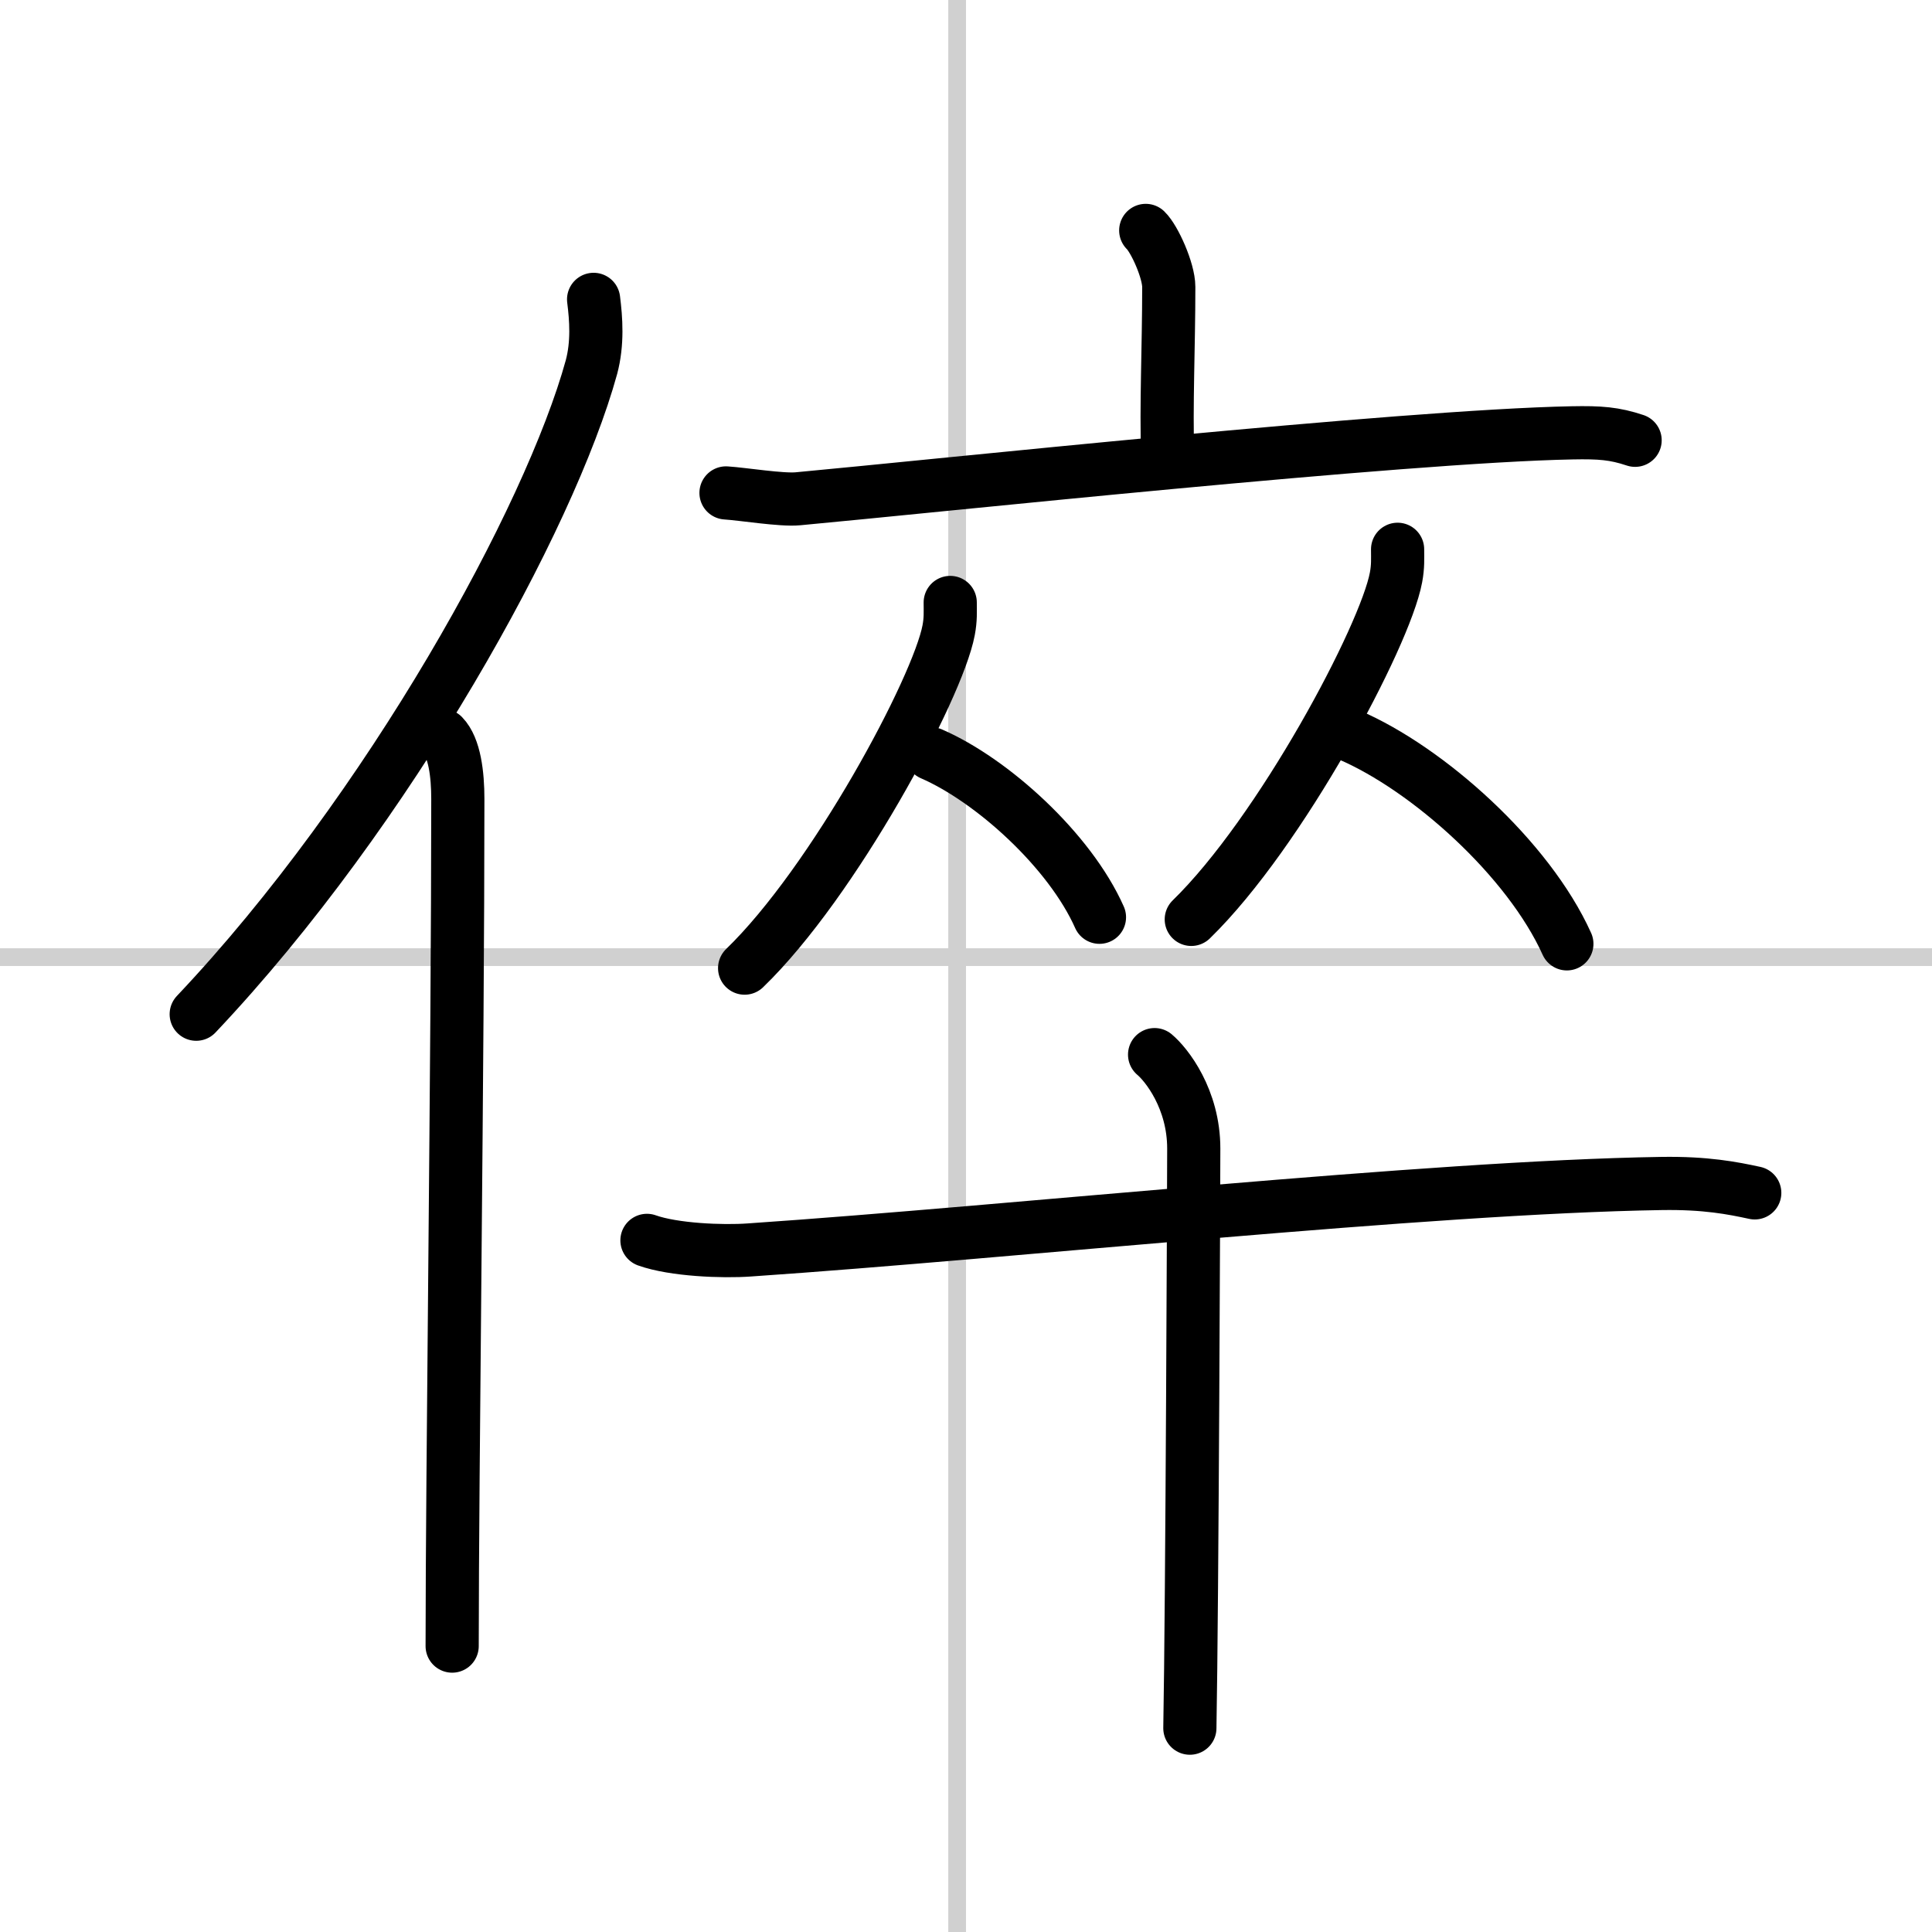 <svg width="400" height="400" viewBox="0 0 109 109" xmlns="http://www.w3.org/2000/svg"><rect x="0" y="0" width="109" height="109" fill="#808080" stroke="none"/><g fill="none" stroke="#000" stroke-linecap="round" stroke-linejoin="round" stroke-width="3"><rect width="100%" height="100%" fill="#fff" stroke="#fff"/><line x1="54" x2="54" y2="109" stroke="#d0d0d0" stroke-width="1"/><line x2="109" y1="54" y2="54" stroke="#d0d0d0" stroke-width="1"/><path d="m33.49 16.89c0.14 1.1 0.24 2.47-0.12 3.82-2.34 8.51-11.39 24.97-22.3 36.51"/><path d="m24.99 41.5c0.66 0.68 0.84 2.19 0.84 3.58 0 14.46-0.32 38.08-0.32 47.79"/><path d="m64.64 13c0.49 0.47 1.3 2.26 1.3 3.19 0 3.41-0.16 6.69-0.06 9.57"/><path d="m40.96 27.81c0.95 0.06 3.14 0.42 4.06 0.33 7.5-0.69 34.16-3.54 43.68-3.72 1.57-0.03 2.38 0.03 3.55 0.42"/><path d="m53.61 33.99c0 0.52 0.03 0.94-0.09 1.57-0.62 3.28-6.49 14.21-11.51 19.06"/><path d="m52.55 42.53c3.43 1.49 7.81 5.46 9.48 9.22"/><path d="m78.85 30.99c0 0.53 0.03 0.95-0.09 1.59-0.62 3.32-6.51 14.38-11.55 19.29"/><path d="m76.11 41.46c4.45 1.91 10.12 6.98 12.29 11.79"/><path d="m36.5 69.98c1.51 0.54 4.27 0.65 5.78 0.54 14.97-1.02 38.23-3.54 51.45-3.75 2.51-0.04 4.02 0.26 5.27 0.53"/><path d="m65.14 59.5c0.67 0.56 2.21 2.5 2.21 5.3 0 1.13-0.09 25.71-0.22 32.7"/></g></svg>
